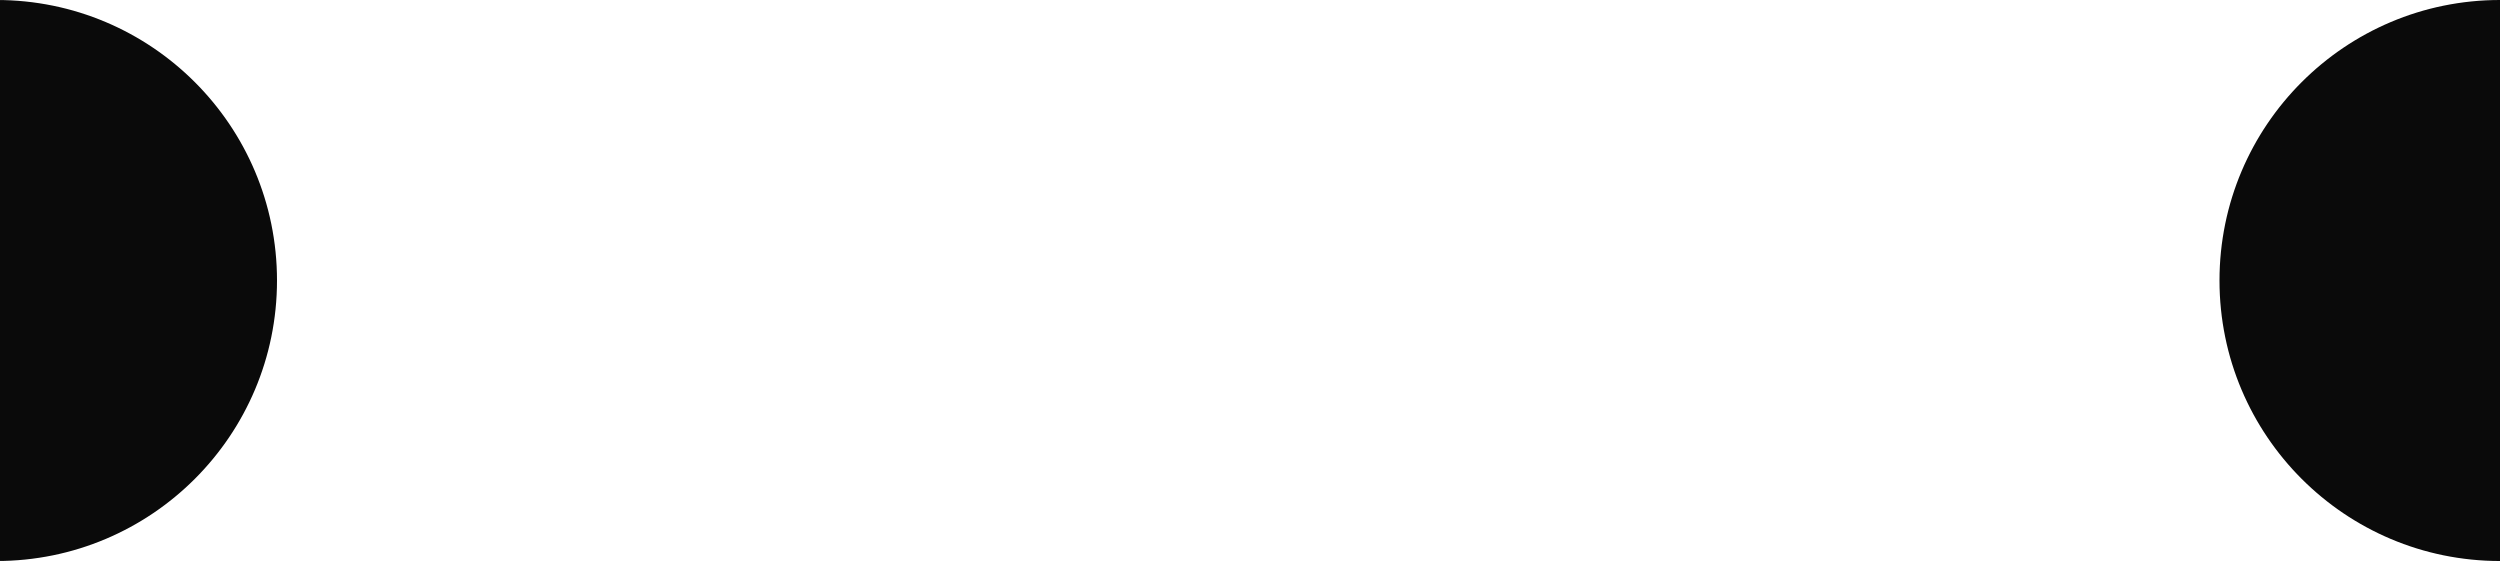 <svg width="713" height="160" viewBox="0 0 713 160" fill="none" xmlns="http://www.w3.org/2000/svg">
<path fill-rule="evenodd" clip-rule="evenodd" d="M79 80C79 124.183 43.183 160 -1 160V0C43.183 0 79 35.817 79 80ZM713 160C668.817 160 633 124.183 633 80C633 35.817 668.817 0 713 0V160Z" fill="#0A0A0A"/>
</svg>
